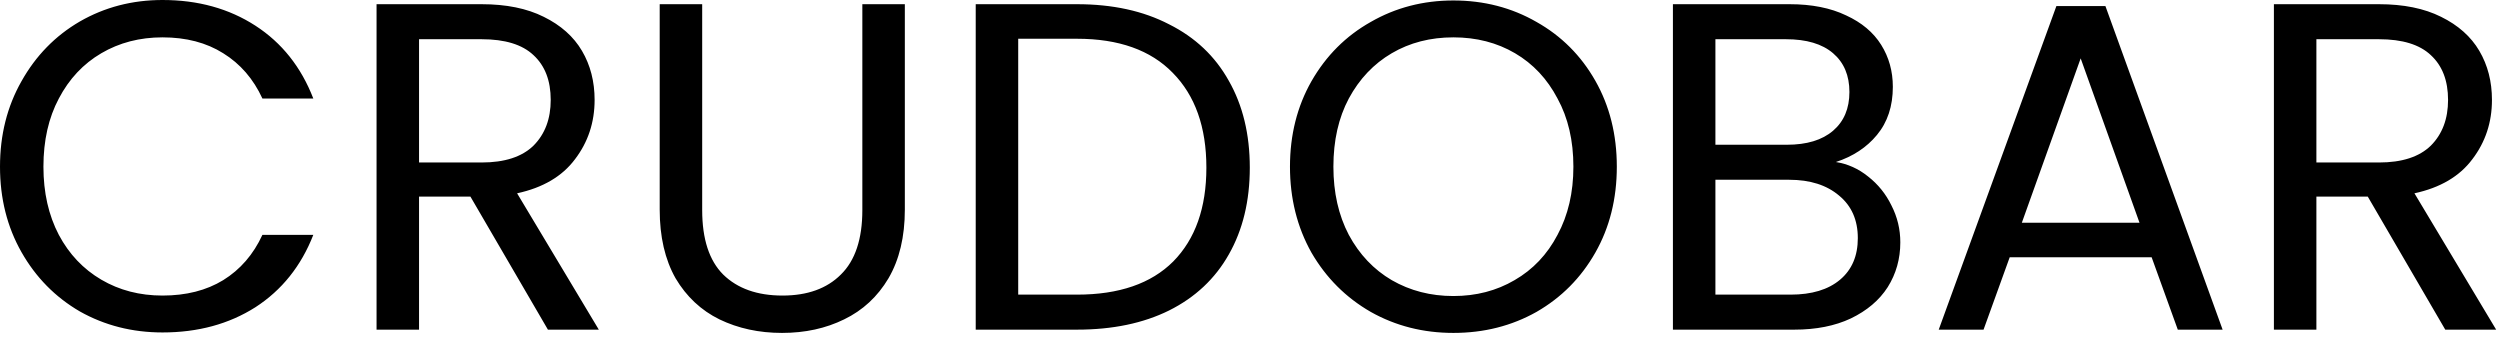 <svg width="257" height="35" viewBox="0 0 257 35" fill="none" xmlns="http://www.w3.org/2000/svg">
<path d="M-2.58088e-05 17.136C-2.58088e-05 13.872 0.736 10.944 2.208 8.352C3.68 5.728 5.68 3.68 8.208 2.208C10.768 0.736 13.6 -6.19888e-05 16.704 -6.19888e-05C20.352 -6.19888e-05 23.536 0.88 26.256 2.64C28.976 4.4 30.96 6.896 32.208 10.128H26.976C26.048 8.112 24.704 6.56 22.944 5.472C21.216 4.384 19.136 3.84 16.704 3.84C14.368 3.84 12.272 4.384 10.416 5.472C8.56 6.56 7.104 8.112 6.048 10.128C4.992 12.112 4.464 14.448 4.464 17.136C4.464 19.792 4.992 22.128 6.048 24.144C7.104 26.128 8.56 27.664 10.416 28.752C12.272 29.84 14.368 30.384 16.704 30.384C19.136 30.384 21.216 29.856 22.944 28.8C24.704 27.712 26.048 26.16 26.976 24.144H32.208C30.96 27.344 28.976 29.824 26.256 31.584C23.536 33.312 20.352 34.176 16.704 34.176C13.6 34.176 10.768 33.456 8.208 32.016C5.68 30.544 3.68 28.512 2.208 25.92C0.736 23.328 -2.58088e-05 20.4 -2.58088e-05 17.136ZM56.326 33.888L48.358 20.208H43.078V33.888H38.71V0.432H49.51C52.038 0.432 54.166 0.864 55.894 1.728C57.654 2.592 58.966 3.76 59.83 5.232C60.694 6.704 61.126 8.384 61.126 10.272C61.126 12.576 60.454 14.608 59.11 16.368C57.798 18.128 55.814 19.296 53.158 19.872L61.558 33.888H56.326ZM43.078 16.704H49.51C51.878 16.704 53.654 16.128 54.838 14.976C56.022 13.792 56.614 12.224 56.614 10.272C56.614 8.288 56.022 6.752 54.838 5.664C53.686 4.576 51.91 4.032 49.51 4.032H43.078V16.704ZM72.185 0.432V21.6C72.185 24.576 72.905 26.784 74.345 28.224C75.817 29.664 77.849 30.384 80.441 30.384C83.001 30.384 85.001 29.664 86.441 28.224C87.913 26.784 88.649 24.576 88.649 21.6V0.432H93.017V21.552C93.017 24.336 92.457 26.688 91.337 28.608C90.217 30.496 88.697 31.904 86.777 32.832C84.889 33.76 82.761 34.224 80.393 34.224C78.025 34.224 75.881 33.76 73.961 32.832C72.073 31.904 70.569 30.496 69.449 28.608C68.361 26.688 67.817 24.336 67.817 21.552V0.432H72.185ZM110.72 0.432C114.368 0.432 117.52 1.12 120.176 2.496C122.864 3.84 124.912 5.776 126.32 8.304C127.76 10.832 128.48 13.808 128.48 17.232C128.48 20.656 127.76 23.632 126.32 26.16C124.912 28.656 122.864 30.576 120.176 31.92C117.52 33.232 114.368 33.888 110.72 33.888H100.304V0.432H110.72ZM110.72 30.288C115.04 30.288 118.336 29.152 120.608 26.88C122.88 24.576 124.016 21.36 124.016 17.232C124.016 13.072 122.864 9.824 120.56 7.488C118.288 5.152 115.008 3.984 110.72 3.984H104.672V30.288H110.72ZM149.409 34.224C146.305 34.224 143.473 33.504 140.913 32.064C138.353 30.592 136.321 28.56 134.817 25.968C133.345 23.344 132.609 20.4 132.609 17.136C132.609 13.872 133.345 10.944 134.817 8.352C136.321 5.728 138.353 3.696 140.913 2.256C143.473 0.784 146.305 0.048 149.409 0.048C152.545 0.048 155.393 0.784 157.953 2.256C160.513 3.696 162.529 5.712 164.001 8.304C165.473 10.896 166.209 13.84 166.209 17.136C166.209 20.432 165.473 23.376 164.001 25.968C162.529 28.56 160.513 30.592 157.953 32.064C155.393 33.504 152.545 34.224 149.409 34.224ZM149.409 30.432C151.745 30.432 153.841 29.888 155.697 28.8C157.585 27.712 159.057 26.16 160.113 24.144C161.201 22.128 161.745 19.792 161.745 17.136C161.745 14.448 161.201 12.112 160.113 10.128C159.057 8.112 157.601 6.56 155.745 5.472C153.889 4.384 151.777 3.84 149.409 3.84C147.041 3.84 144.929 4.384 143.073 5.472C141.217 6.56 139.745 8.112 138.657 10.128C137.601 12.112 137.073 14.448 137.073 17.136C137.073 19.792 137.601 22.128 138.657 24.144C139.745 26.16 141.217 27.712 143.073 28.8C144.961 29.888 147.073 30.432 149.409 30.432ZM188.728 16.656C189.944 16.848 191.048 17.344 192.04 18.144C193.064 18.944 193.864 19.936 194.44 21.12C195.048 22.304 195.352 23.568 195.352 24.912C195.352 26.608 194.92 28.144 194.056 29.52C193.192 30.864 191.928 31.936 190.264 32.736C188.632 33.504 186.696 33.888 184.456 33.888H171.976V0.432H183.976C186.248 0.432 188.184 0.816 189.784 1.584C191.384 2.32 192.584 3.328 193.384 4.608C194.184 5.888 194.584 7.328 194.584 8.928C194.584 10.912 194.04 12.56 192.952 13.872C191.896 15.152 190.488 16.08 188.728 16.656ZM176.344 14.88H183.688C185.736 14.88 187.32 14.4 188.44 13.44C189.56 12.48 190.12 11.152 190.12 9.456C190.12 7.76 189.56 6.432 188.44 5.472C187.32 4.512 185.704 4.032 183.592 4.032H176.344V14.88ZM184.072 30.288C186.248 30.288 187.944 29.776 189.16 28.752C190.376 27.728 190.984 26.304 190.984 24.48C190.984 22.624 190.344 21.168 189.064 20.112C187.784 19.024 186.072 18.48 183.928 18.48H176.344V30.288H184.072ZM221.189 26.448H206.597L203.909 33.888H199.301L211.397 0.624H216.437L228.485 33.888H223.877L221.189 26.448ZM219.941 22.896L213.893 6L207.845 22.896H219.941ZM251.373 33.888L243.405 20.208H238.125V33.888H233.757V0.432H244.557C247.085 0.432 249.213 0.864 250.941 1.728C252.701 2.592 254.013 3.76 254.877 5.232C255.741 6.704 256.173 8.384 256.173 10.272C256.173 12.576 255.501 14.608 254.157 16.368C252.845 18.128 250.861 19.296 248.205 19.872L256.605 33.888H251.373ZM238.125 16.704H244.557C246.925 16.704 248.701 16.128 249.885 14.976C251.069 13.792 251.661 12.224 251.661 10.272C251.661 8.288 251.069 6.752 249.885 5.664C248.733 4.576 246.957 4.032 244.557 4.032H238.125V16.704Z" fill="black"/>
</svg>
